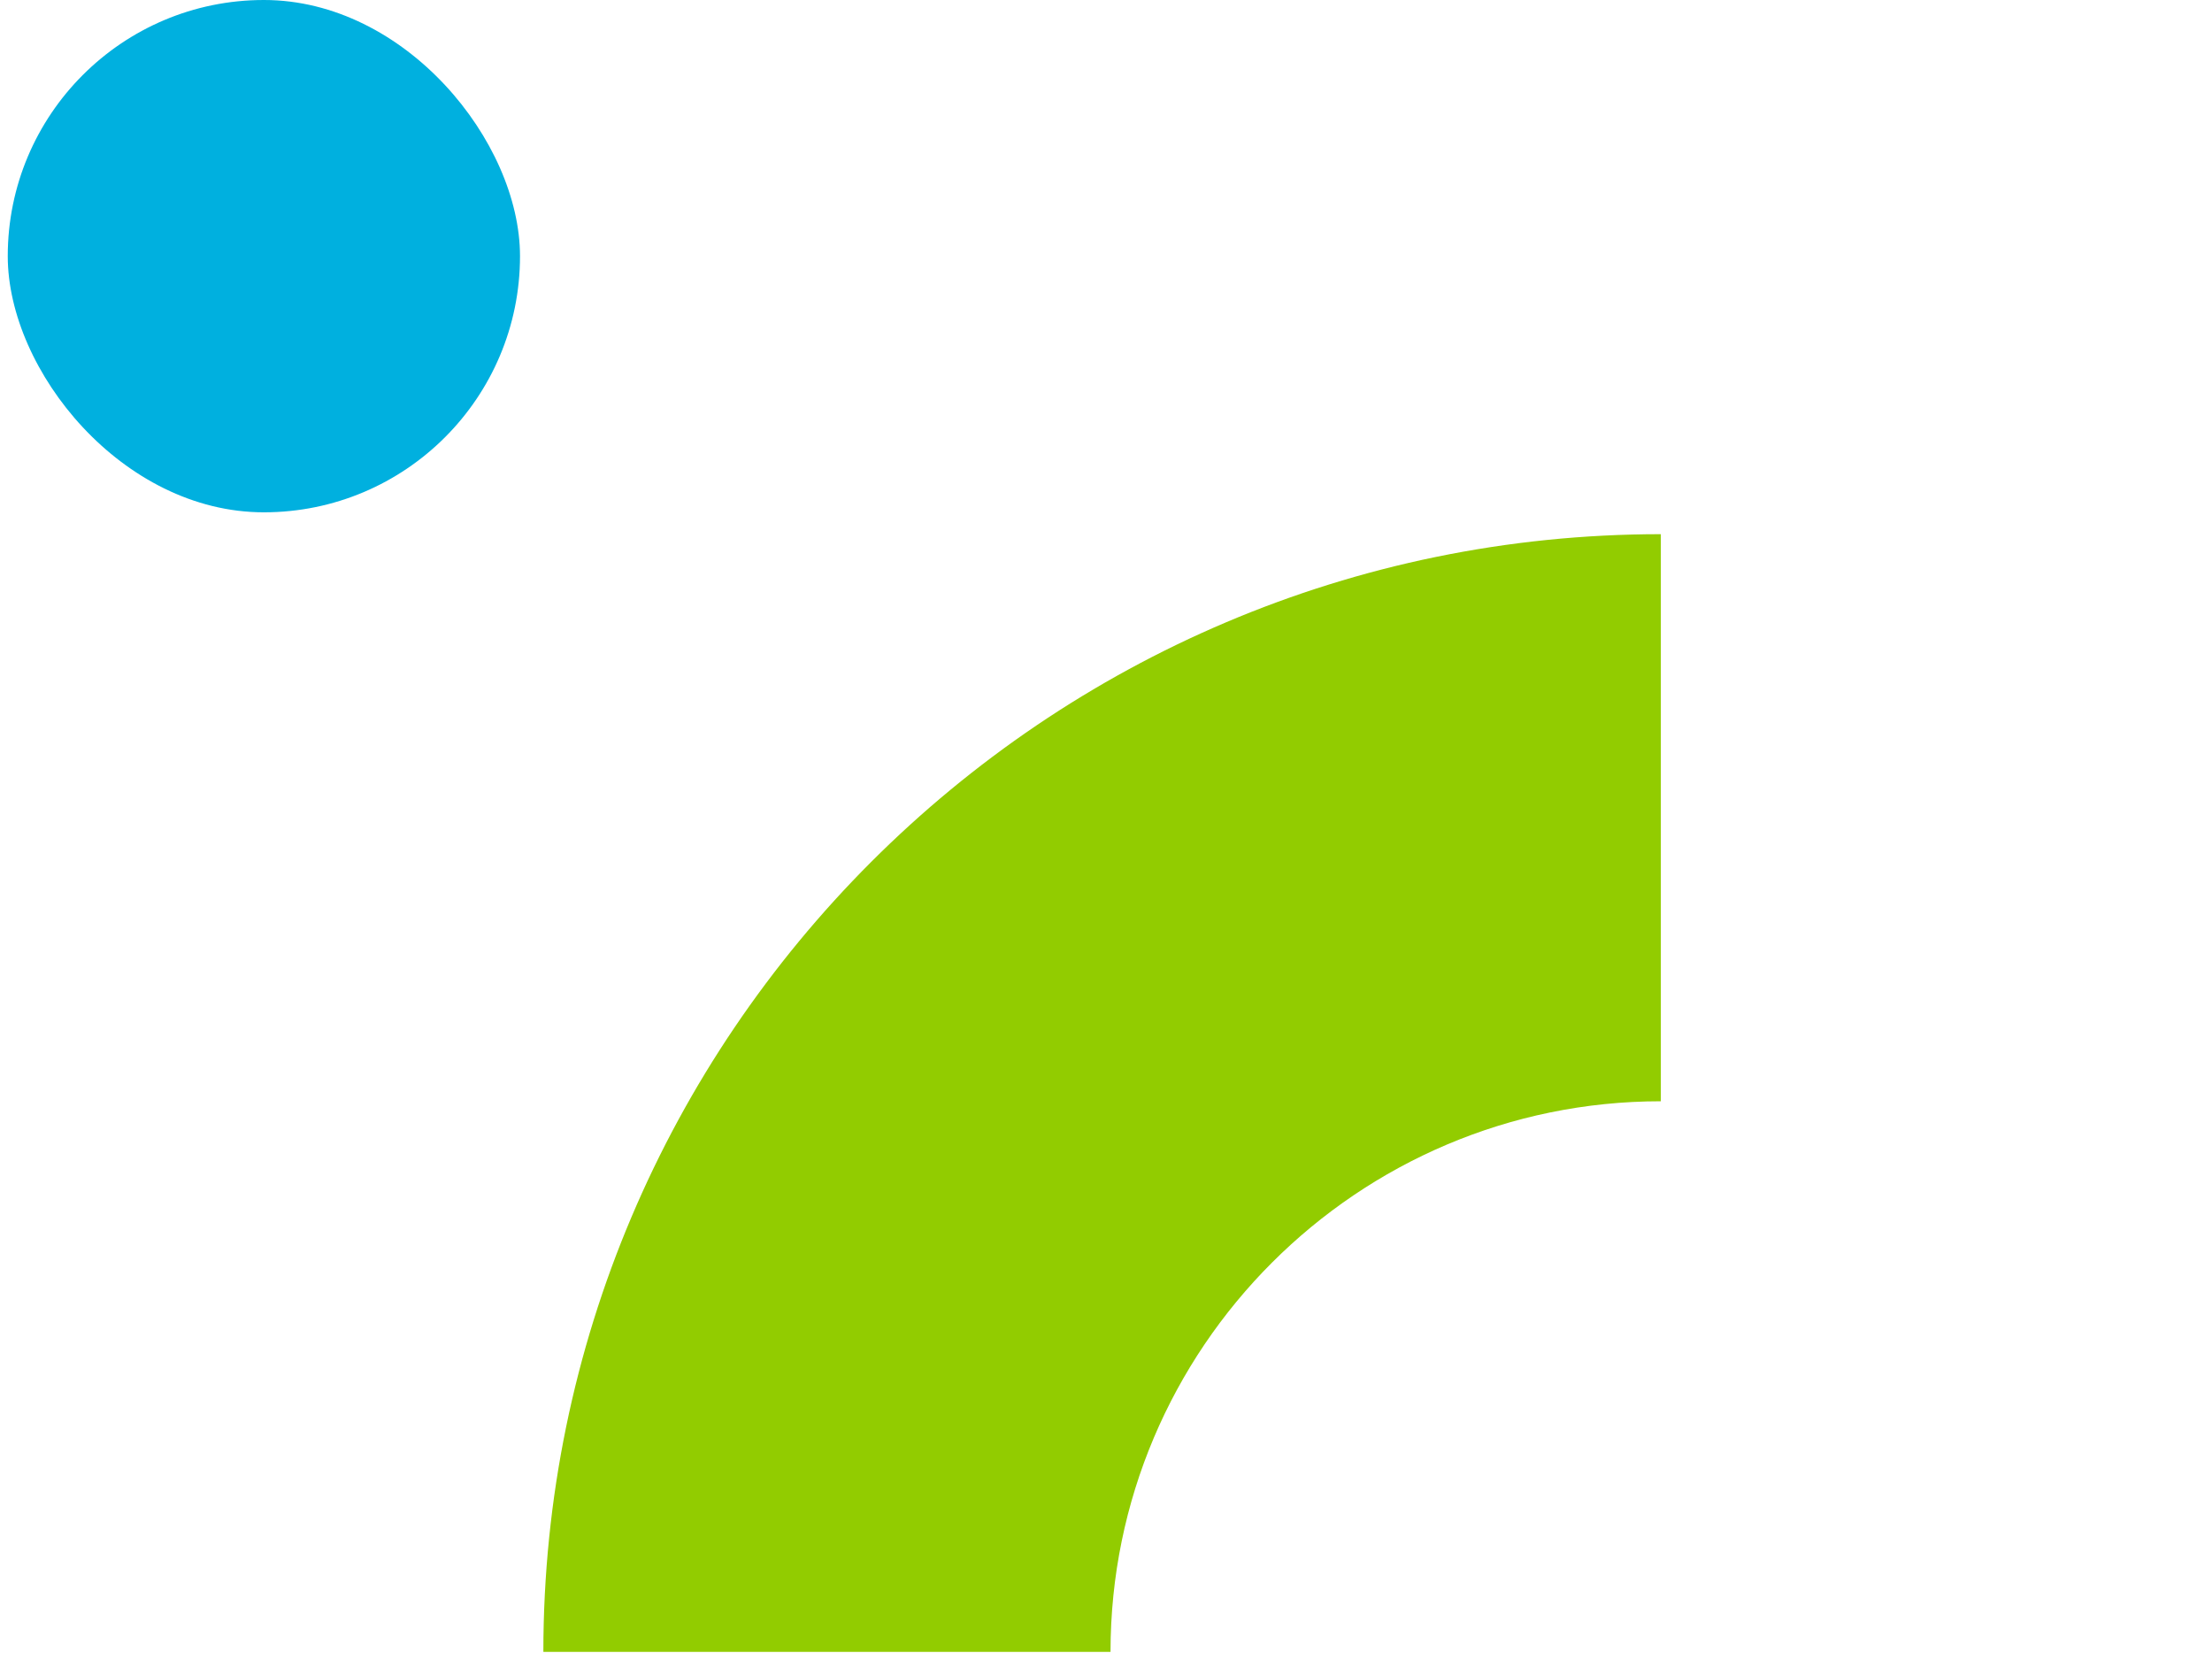 <svg width="95" height="71" viewBox="0 0 95 71" fill="none" xmlns="http://www.w3.org/2000/svg">
<path d="M23.336 70.939C23.336 44.478 44.875 22.939 71.329 22.939L71.329 47.291C58.296 47.291 47.694 57.899 47.694 70.936L23.336 70.936L23.336 70.939Z" fill="#92CC00"/>
<rect x="0.333" width="22" height="22" rx="11" fill="#00B0DF"/>
</svg>
